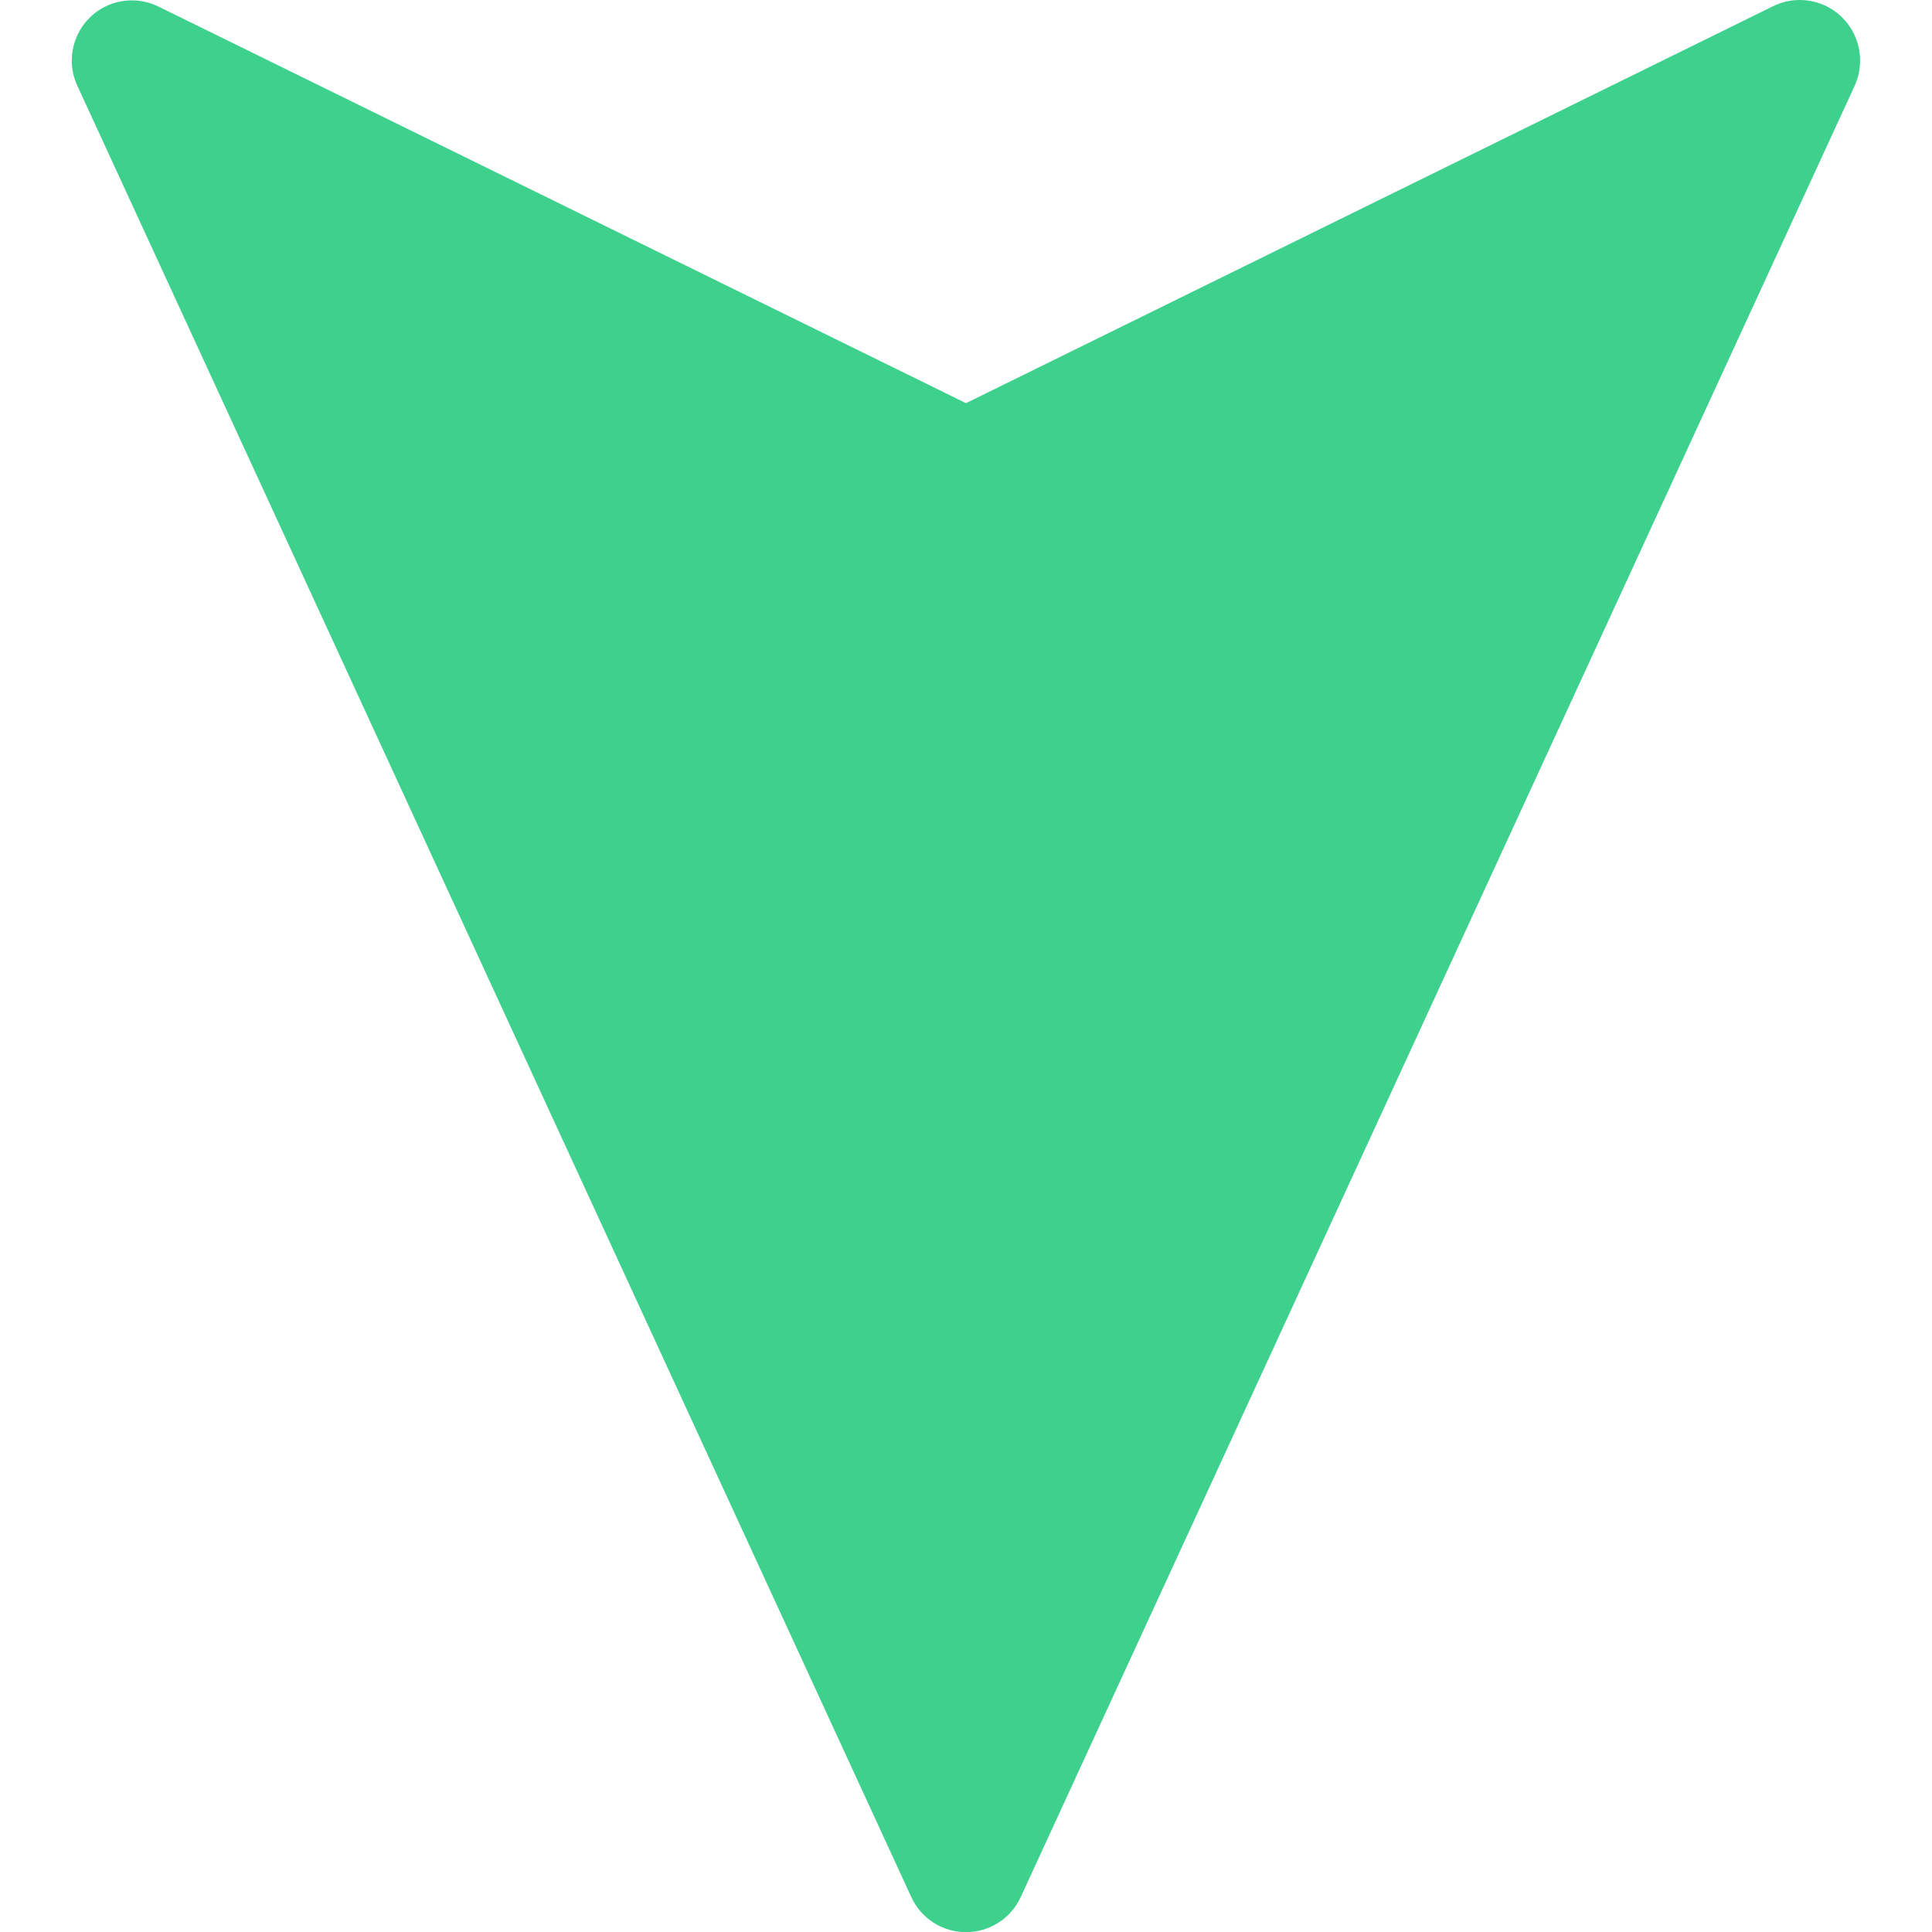 <svg xmlns="http://www.w3.org/2000/svg" id="uuid-af901c51-4602-419d-8327-02700cf15fe7" viewBox="0 0 512 512"><defs><style>.uuid-6e9ef491-ce6b-4ace-9dd3-23f55a238e8f{fill:#3ed18e;fill-rule:evenodd;stroke-width:0px;}</style></defs><path class="uuid-6e9ef491-ce6b-4ace-9dd3-23f55a238e8f" d="M256,512.04c-6.2,0-11.9-3.6-14.5-9.3L20.5,22.74c-3.7-8-.2-17.5,7.8-21.2,4.4-2,9.4-1.9,13.7.2l214,105.1L469.9,1.64c8-3.9,17.5-.6,21.4,7.3,2.1,4.3,2.2,9.4.2,13.8l-221,480c-2.6,5.7-8.3,9.3-14.5,9.3Z"></path></svg>
